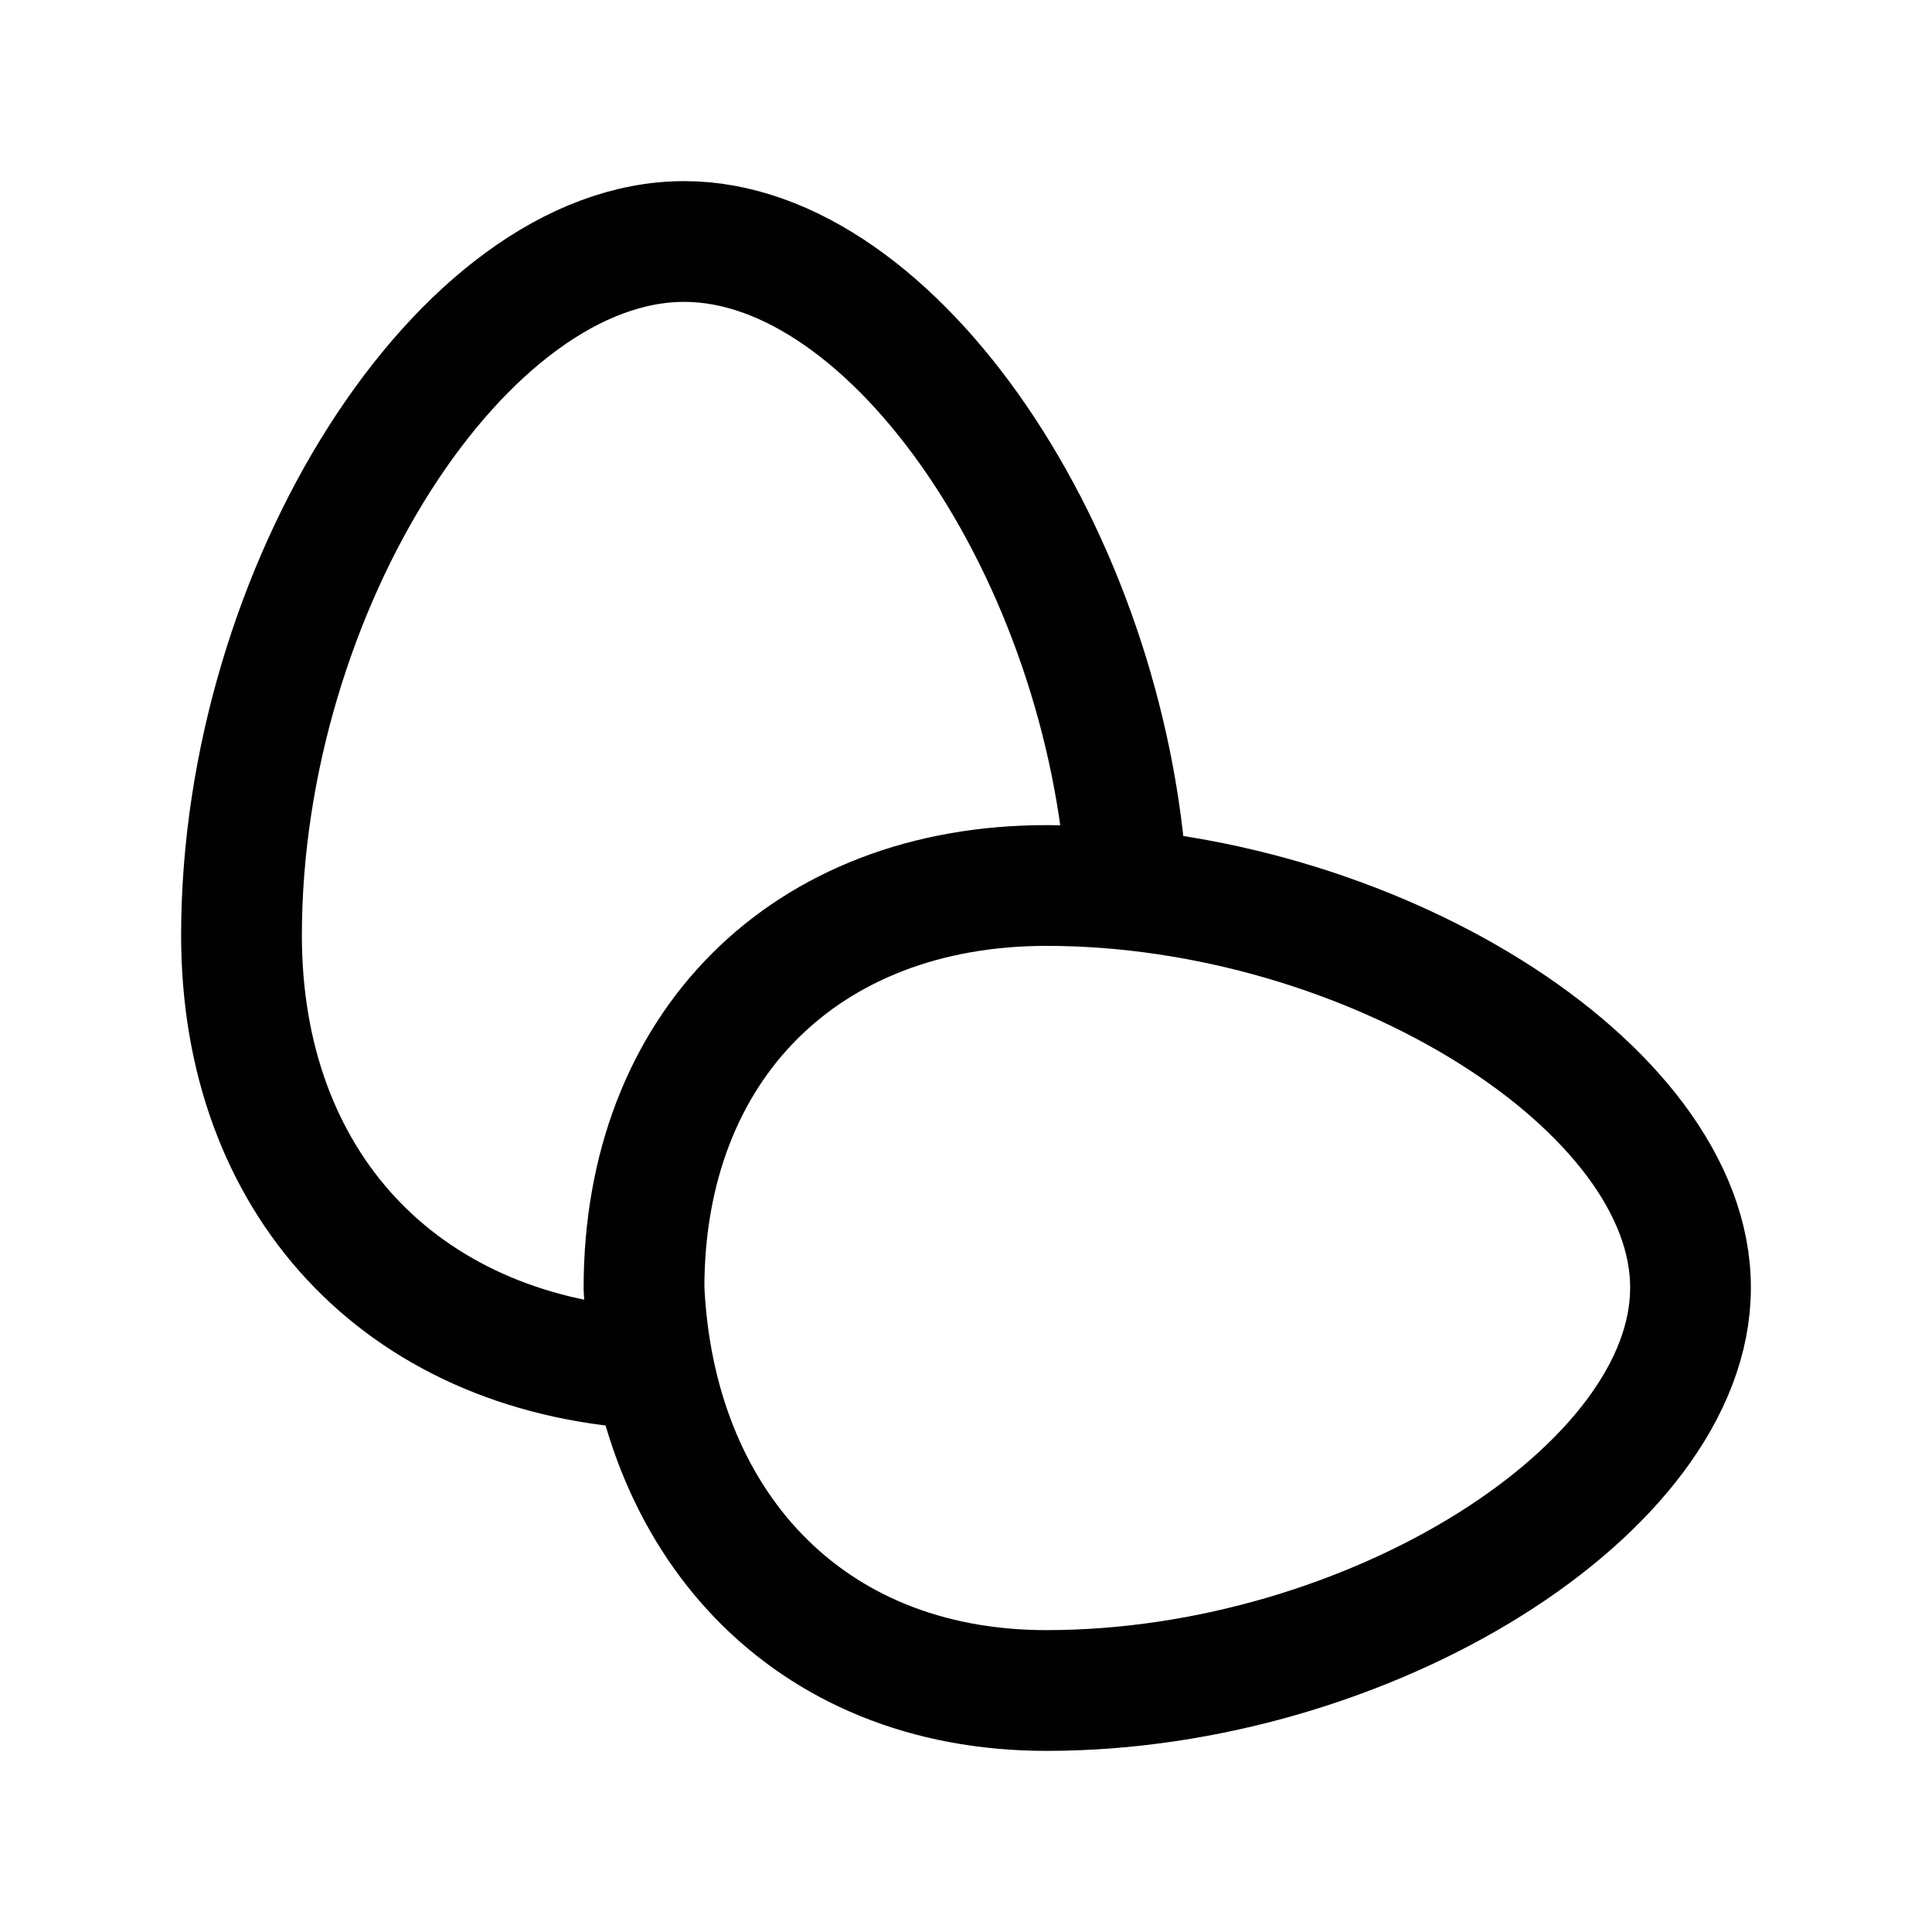 <svg width="24" height="24" viewBox="0 0 24 24" fill="none" xmlns="http://www.w3.org/2000/svg">
<g clip-path="url(#clip0_42236_296776)">
<path d="M13 21C10 21 8.13 18.88 8 16C8 13 10 11 13 11C17 11 21.01 13.5 21 16C21 18.5 17 21 13 21Z" stroke="#010101" stroke-width="1.5" stroke-linecap="round" stroke-linejoin="round"/>
<path d="M8 17C4.97 16.8 3 14.69 3 11.62C3 7.31 5.75 3 8.5 3C11.11 3 13.75 6.91 14 11" stroke="#010101" stroke-width="1.5" stroke-linecap="round" stroke-linejoin="round"/>
</g>
<defs>
<clipPath id="clip0_42236_296776">
<rect width="20" height="20" fill="white" transform="translate(2 2)"/>
</clipPath>
</defs>
</svg>
